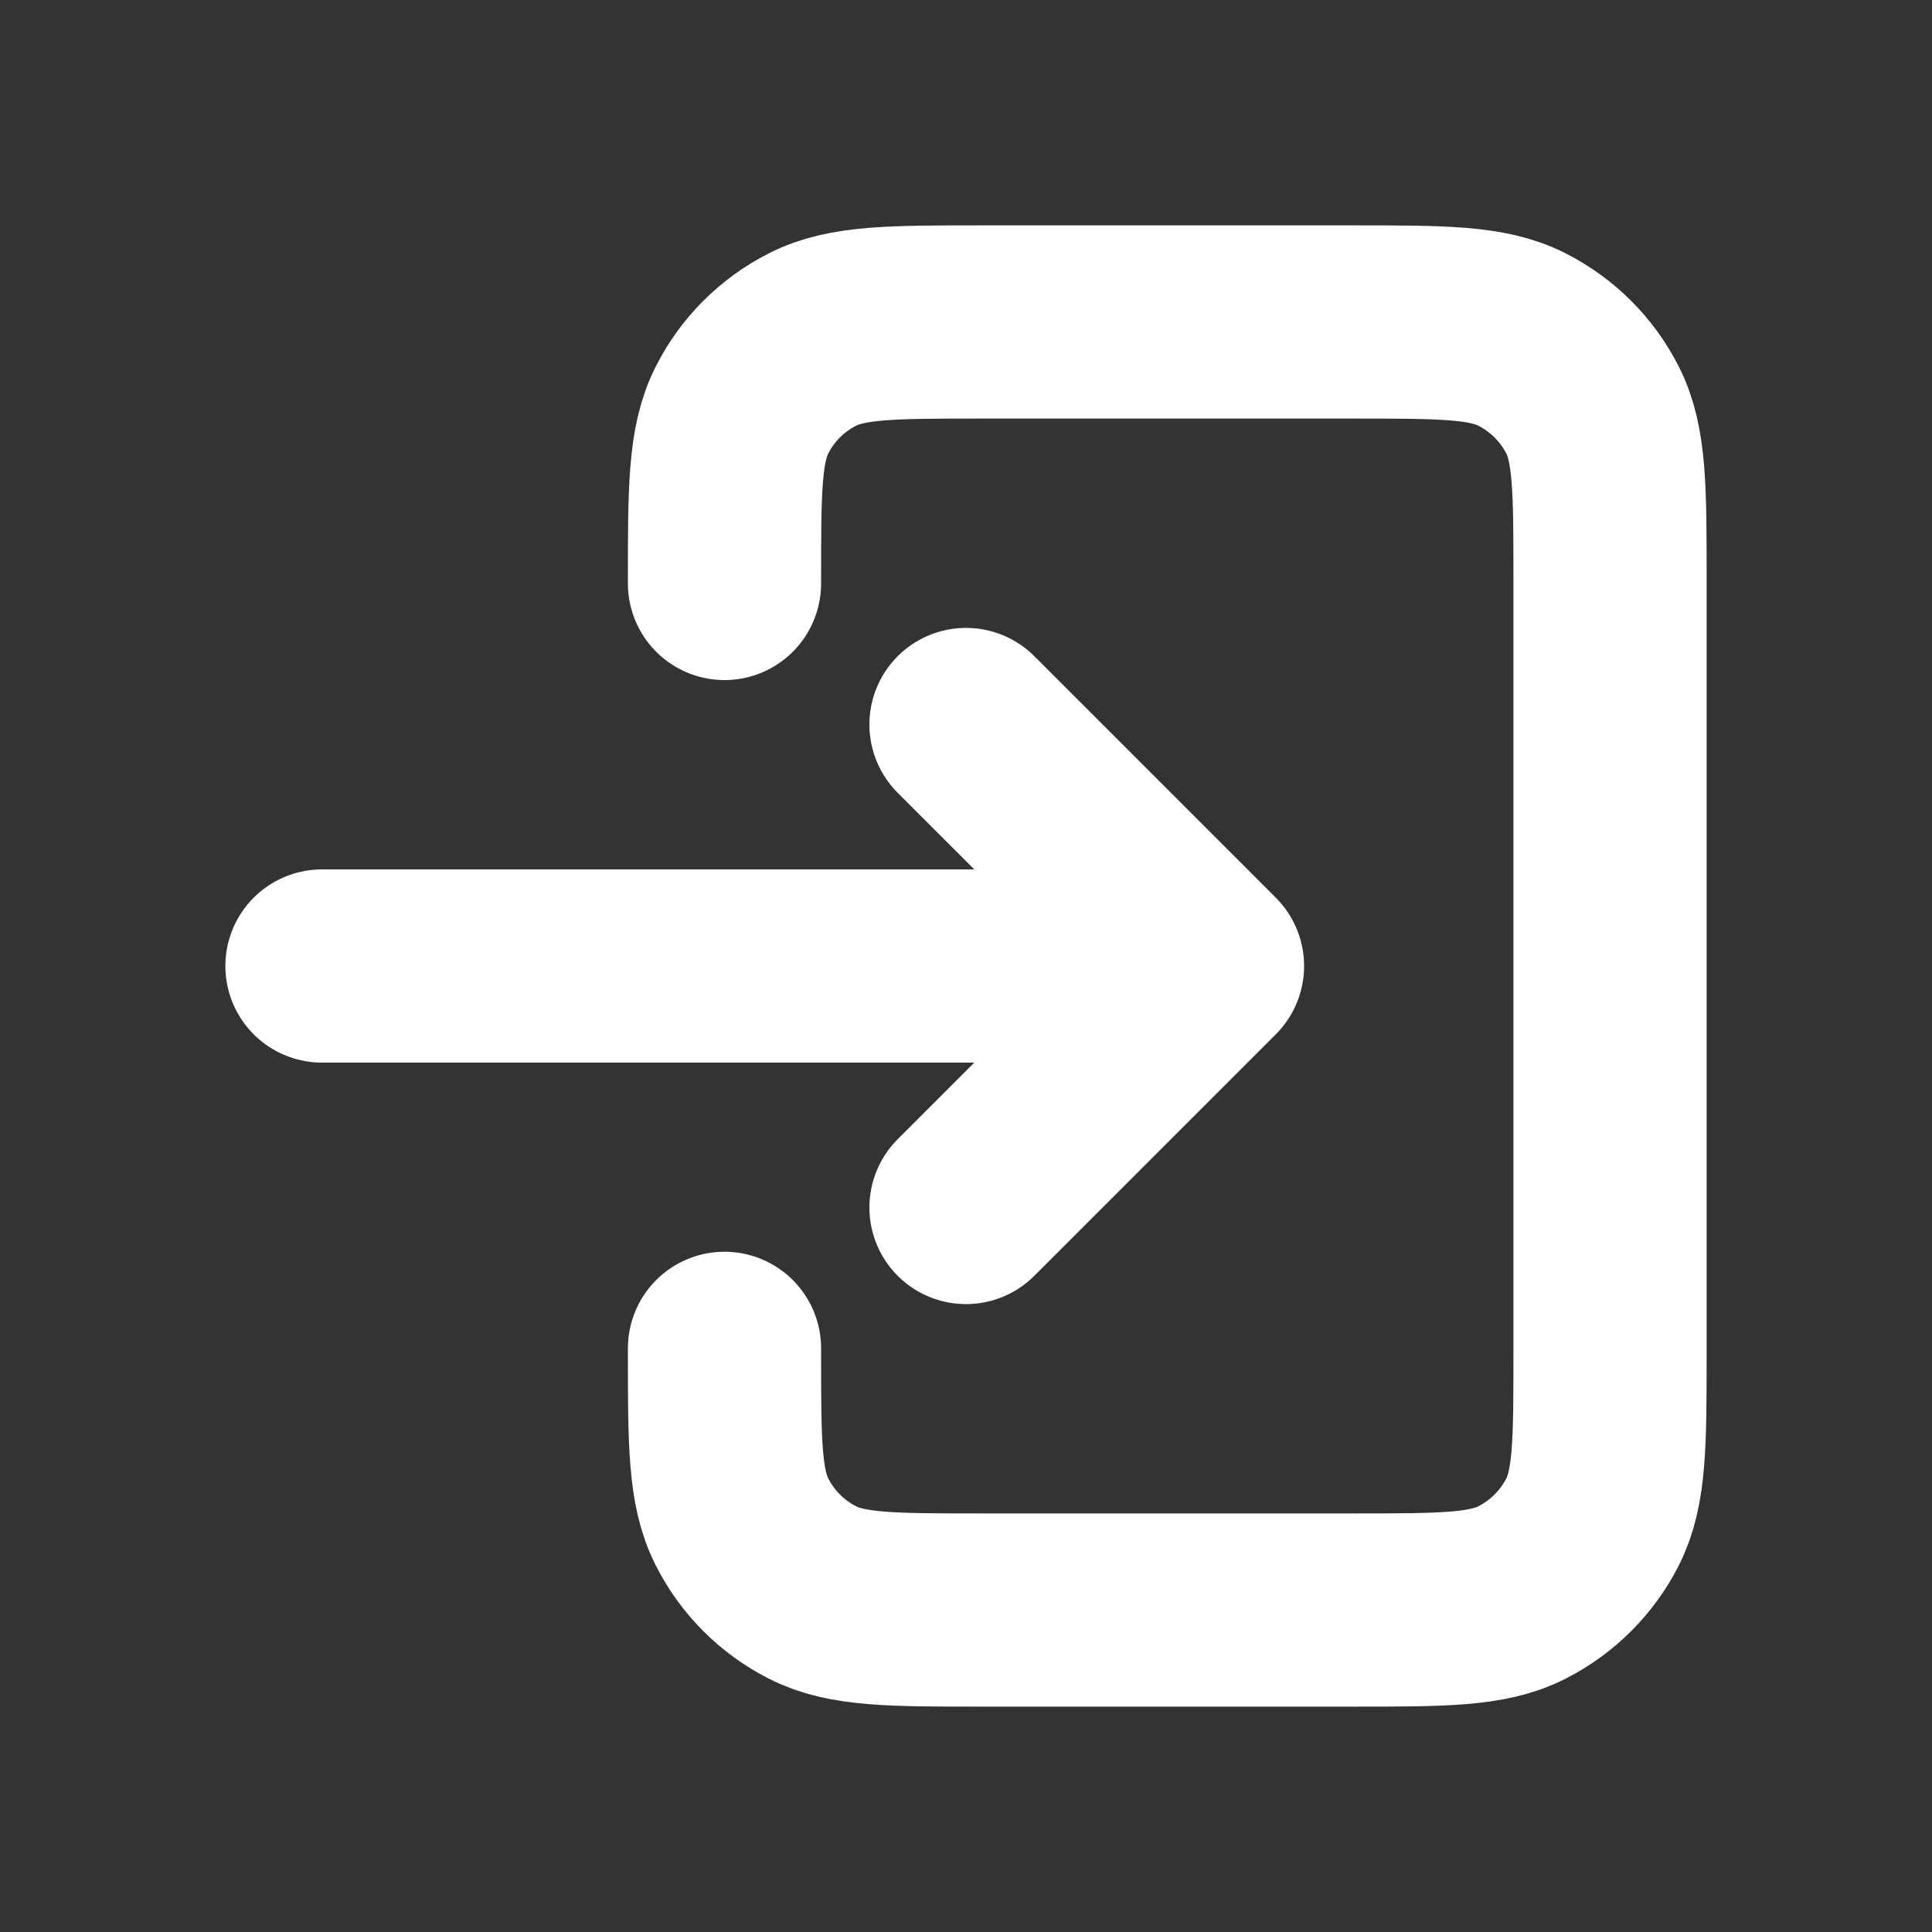 <svg width="20" height="20" viewBox="0 0 20 20" fill="none" xmlns="http://www.w3.org/2000/svg">
<rect x="0" y="0" width="20" height="20" fill="#333333" stroke="none"/>
<path d="M10 12.5L12.5 10M12.5 10L10 7.5M12.5 10H3.333M7.5 6.04V6C7.5 5.067 7.5 4.6 7.682 4.243C7.841 3.929 8.096 3.675 8.41 3.515C8.766 3.333 9.233 3.333 10.167 3.333H14C14.934 3.333 15.4 3.333 15.756 3.515C16.07 3.675 16.325 3.929 16.485 4.243C16.667 4.599 16.667 5.066 16.667 5.997V14.003C16.667 14.934 16.667 15.4 16.485 15.757C16.325 16.07 16.07 16.325 15.756 16.485C15.4 16.667 14.934 16.667 14.002 16.667H10.164C9.232 16.667 8.766 16.667 8.41 16.485C8.096 16.325 7.841 16.07 7.682 15.756C7.5 15.4 7.5 14.933 7.5 14V13.958" stroke="white" stroke-width="2" stroke-linecap="round" stroke-linejoin="round"/>
</svg>

